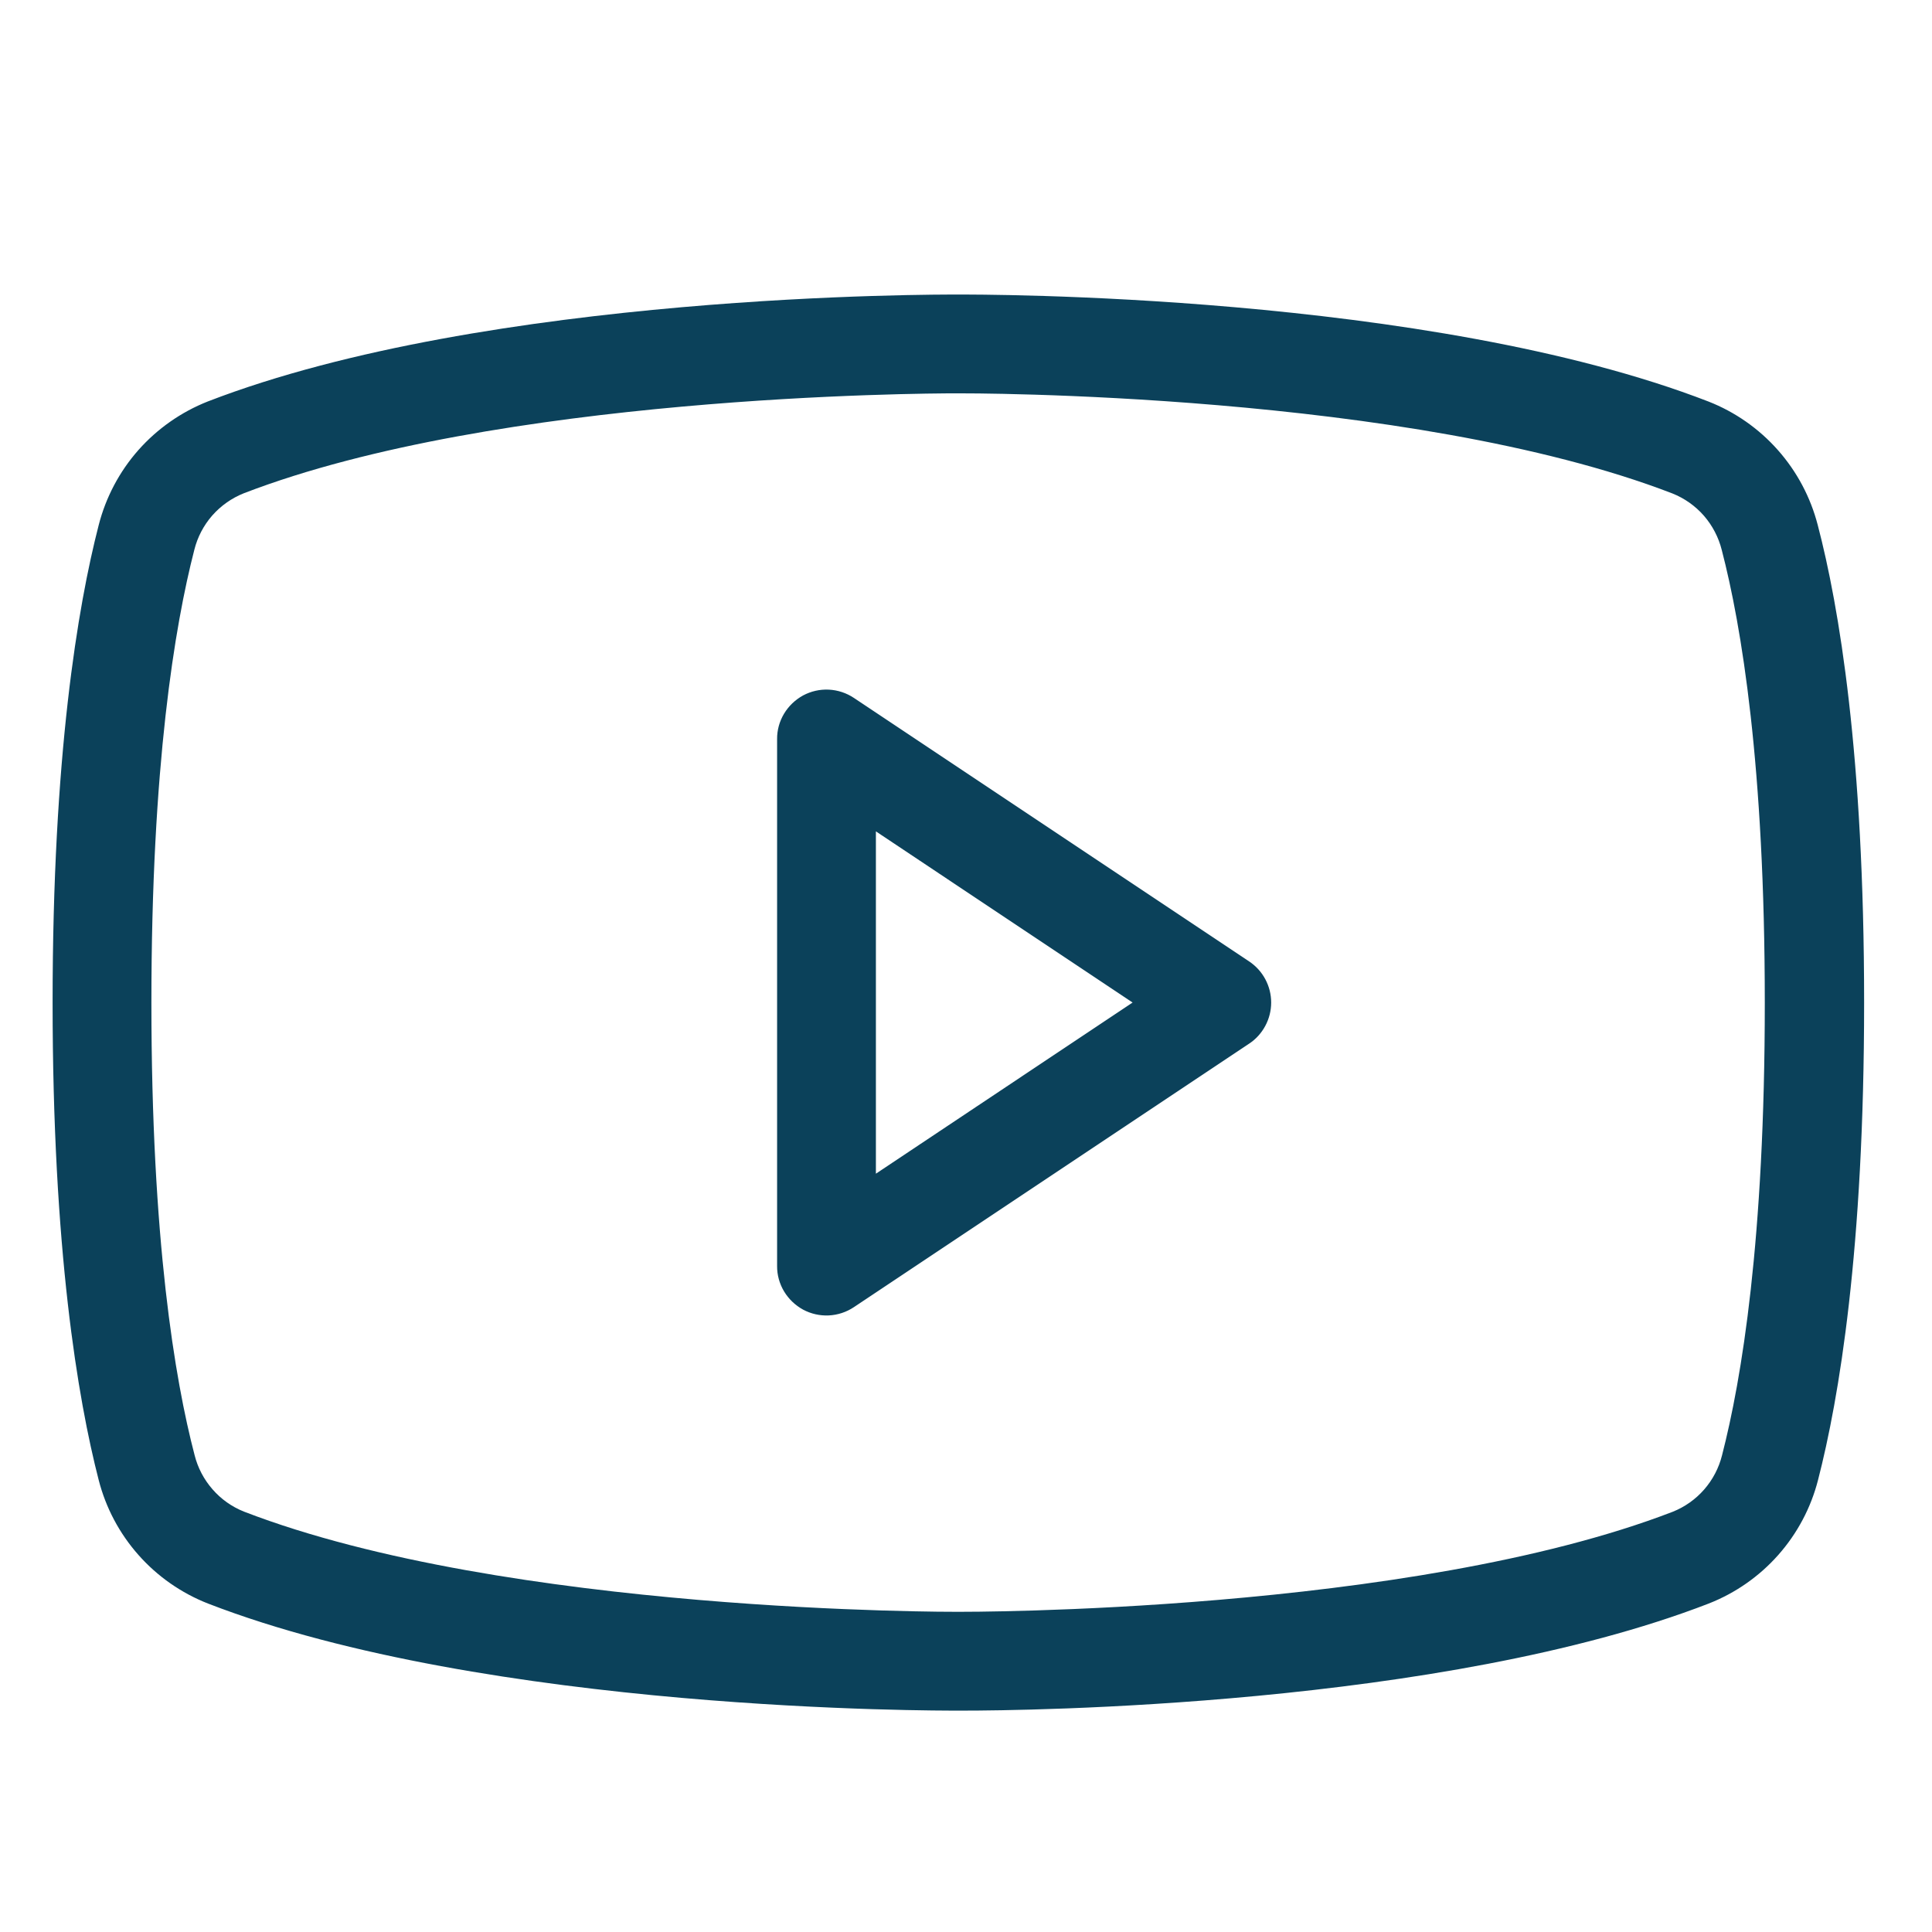 <svg width="22" height="22" viewBox="0 0 22 22" fill="none" xmlns="http://www.w3.org/2000/svg">
<g clip-path="url(#clip0_626_932)">
<path d="M14.223 10.947L9.723 7.947C9.639 7.891 9.54 7.858 9.438 7.853C9.336 7.848 9.235 7.871 9.145 7.919C9.056 7.968 8.981 8.039 8.928 8.127C8.876 8.214 8.848 8.314 8.849 8.416V14.416C8.848 14.518 8.876 14.618 8.928 14.705C8.981 14.793 9.056 14.864 9.145 14.913C9.235 14.961 9.336 14.984 9.438 14.979C9.54 14.974 9.639 14.941 9.723 14.885L14.223 11.885C14.301 11.834 14.364 11.764 14.408 11.682C14.452 11.6 14.475 11.509 14.475 11.416C14.475 11.323 14.452 11.232 14.408 11.15C14.364 11.068 14.301 10.999 14.223 10.947ZM9.974 13.365V9.467L12.897 11.416L9.974 13.365ZM20.699 5.979C20.617 5.662 20.462 5.37 20.245 5.125C20.029 4.881 19.758 4.691 19.454 4.572C16.255 3.334 11.124 3.354 10.911 3.354C10.698 3.354 5.567 3.334 2.365 4.572C2.062 4.692 1.791 4.882 1.575 5.126C1.359 5.371 1.205 5.663 1.124 5.979C0.885 6.906 0.599 8.604 0.599 11.416C0.599 14.229 0.885 15.926 1.124 16.854C1.205 17.17 1.36 17.462 1.577 17.707C1.793 17.951 2.065 18.141 2.369 18.26C5.567 19.498 10.697 19.479 10.911 19.479H10.978C11.626 19.479 16.415 19.437 19.457 18.26C19.761 18.141 20.033 17.951 20.249 17.707C20.466 17.462 20.621 17.17 20.702 16.854C20.941 15.928 21.227 14.235 21.227 11.416C21.227 8.597 20.942 6.906 20.699 5.979ZM19.609 16.572C19.573 16.716 19.503 16.85 19.405 16.962C19.308 17.073 19.185 17.16 19.047 17.215C16.047 18.371 10.966 18.354 10.911 18.354C10.857 18.354 5.782 18.372 2.778 17.213C2.64 17.158 2.517 17.071 2.42 16.959C2.322 16.847 2.252 16.714 2.216 16.57C1.99 15.708 1.724 14.114 1.724 11.416C1.724 8.718 1.99 7.124 2.213 6.26C2.249 6.116 2.319 5.982 2.417 5.87C2.515 5.759 2.638 5.672 2.776 5.617C5.667 4.503 10.492 4.479 10.889 4.479H10.911C10.962 4.479 16.04 4.46 19.044 5.619C19.182 5.674 19.305 5.761 19.403 5.873C19.5 5.985 19.57 6.119 19.606 6.263C19.83 7.124 20.096 8.718 20.096 11.419C20.096 14.12 19.832 15.708 19.609 16.572Z" fill="#0B415A"/>
</g>
<defs>
<clipPath id="clip0_626_932">
<rect width="22" height="22" fill="white"/>
</clipPath>
</defs>
</svg>
